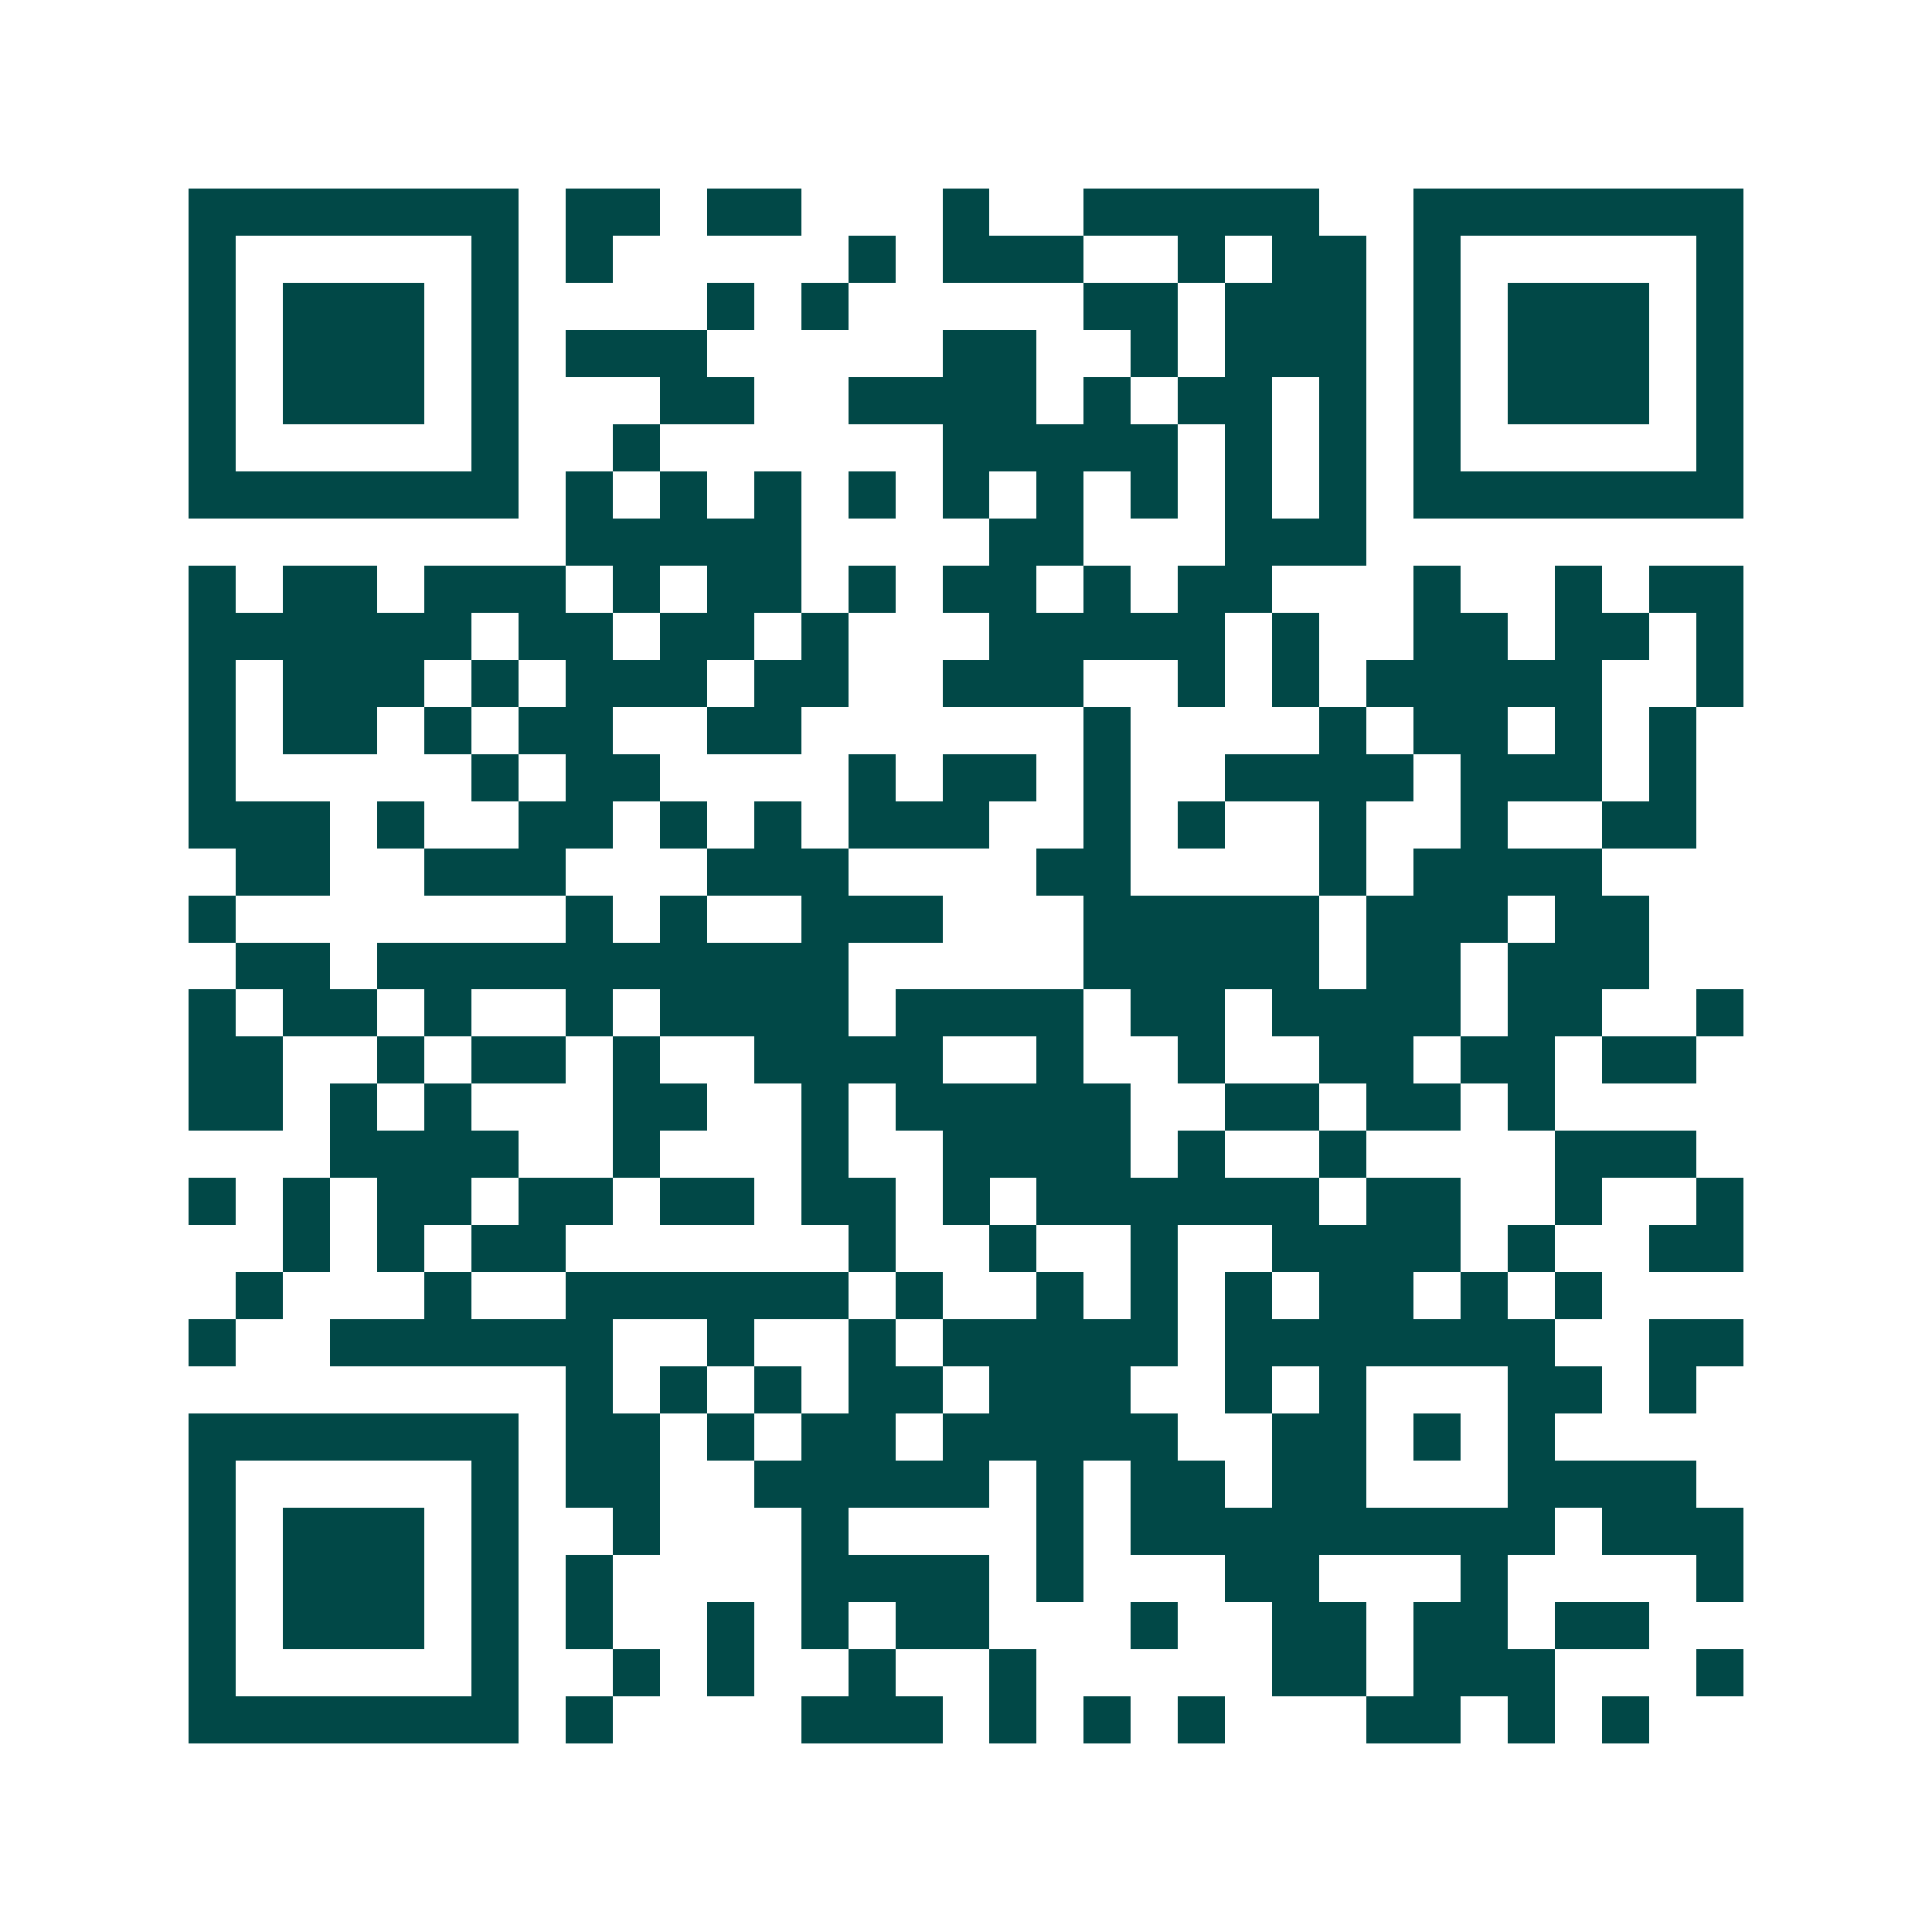 <svg xmlns="http://www.w3.org/2000/svg" width="200" height="200" viewBox="0 0 41 41" shape-rendering="crispEdges"><path fill="#ffffff" d="M0 0h41v41H0z"/><path stroke="#014847" d="M4 4.5h7m1 0h2m1 0h2m3 0h1m2 0h5m2 0h7M4 5.5h1m5 0h1m1 0h1m5 0h1m1 0h3m2 0h1m1 0h2m1 0h1m5 0h1M4 6.5h1m1 0h3m1 0h1m4 0h1m1 0h1m5 0h2m1 0h3m1 0h1m1 0h3m1 0h1M4 7.5h1m1 0h3m1 0h1m1 0h3m5 0h2m2 0h1m1 0h3m1 0h1m1 0h3m1 0h1M4 8.5h1m1 0h3m1 0h1m3 0h2m2 0h4m1 0h1m1 0h2m1 0h1m1 0h1m1 0h3m1 0h1M4 9.5h1m5 0h1m2 0h1m6 0h5m1 0h1m1 0h1m1 0h1m5 0h1M4 10.5h7m1 0h1m1 0h1m1 0h1m1 0h1m1 0h1m1 0h1m1 0h1m1 0h1m1 0h1m1 0h7M12 11.5h5m4 0h2m3 0h3M4 12.5h1m1 0h2m1 0h3m1 0h1m1 0h2m1 0h1m1 0h2m1 0h1m1 0h2m3 0h1m2 0h1m1 0h2M4 13.5h6m1 0h2m1 0h2m1 0h1m3 0h5m1 0h1m2 0h2m1 0h2m1 0h1M4 14.5h1m1 0h3m1 0h1m1 0h3m1 0h2m2 0h3m2 0h1m1 0h1m1 0h5m2 0h1M4 15.5h1m1 0h2m1 0h1m1 0h2m2 0h2m6 0h1m4 0h1m1 0h2m1 0h1m1 0h1M4 16.5h1m5 0h1m1 0h2m4 0h1m1 0h2m1 0h1m2 0h4m1 0h3m1 0h1M4 17.5h3m1 0h1m2 0h2m1 0h1m1 0h1m1 0h3m2 0h1m1 0h1m2 0h1m2 0h1m2 0h2M5 18.5h2m2 0h3m3 0h3m4 0h2m4 0h1m1 0h4M4 19.5h1m7 0h1m1 0h1m2 0h3m3 0h5m1 0h3m1 0h2M5 20.5h2m1 0h10m5 0h5m1 0h2m1 0h3M4 21.5h1m1 0h2m1 0h1m2 0h1m1 0h4m1 0h4m1 0h2m1 0h4m1 0h2m2 0h1M4 22.5h2m2 0h1m1 0h2m1 0h1m2 0h4m2 0h1m2 0h1m2 0h2m1 0h2m1 0h2M4 23.5h2m1 0h1m1 0h1m3 0h2m2 0h1m1 0h5m2 0h2m1 0h2m1 0h1M7 24.5h4m2 0h1m3 0h1m2 0h4m1 0h1m2 0h1m4 0h3M4 25.5h1m1 0h1m1 0h2m1 0h2m1 0h2m1 0h2m1 0h1m1 0h6m1 0h2m2 0h1m2 0h1M6 26.5h1m1 0h1m1 0h2m6 0h1m2 0h1m2 0h1m2 0h4m1 0h1m2 0h2M5 27.5h1m3 0h1m2 0h6m1 0h1m2 0h1m1 0h1m1 0h1m1 0h2m1 0h1m1 0h1M4 28.5h1m2 0h6m2 0h1m2 0h1m1 0h5m1 0h7m2 0h2M12 29.5h1m1 0h1m1 0h1m1 0h2m1 0h3m2 0h1m1 0h1m3 0h2m1 0h1M4 30.5h7m1 0h2m1 0h1m1 0h2m1 0h5m2 0h2m1 0h1m1 0h1M4 31.5h1m5 0h1m1 0h2m2 0h5m1 0h1m1 0h2m1 0h2m3 0h4M4 32.5h1m1 0h3m1 0h1m2 0h1m3 0h1m4 0h1m1 0h9m1 0h3M4 33.5h1m1 0h3m1 0h1m1 0h1m4 0h4m1 0h1m3 0h2m3 0h1m4 0h1M4 34.5h1m1 0h3m1 0h1m1 0h1m2 0h1m1 0h1m1 0h2m3 0h1m2 0h2m1 0h2m1 0h2M4 35.5h1m5 0h1m2 0h1m1 0h1m2 0h1m2 0h1m5 0h2m1 0h3m3 0h1M4 36.5h7m1 0h1m4 0h3m1 0h1m1 0h1m1 0h1m3 0h2m1 0h1m1 0h1"/></svg>
